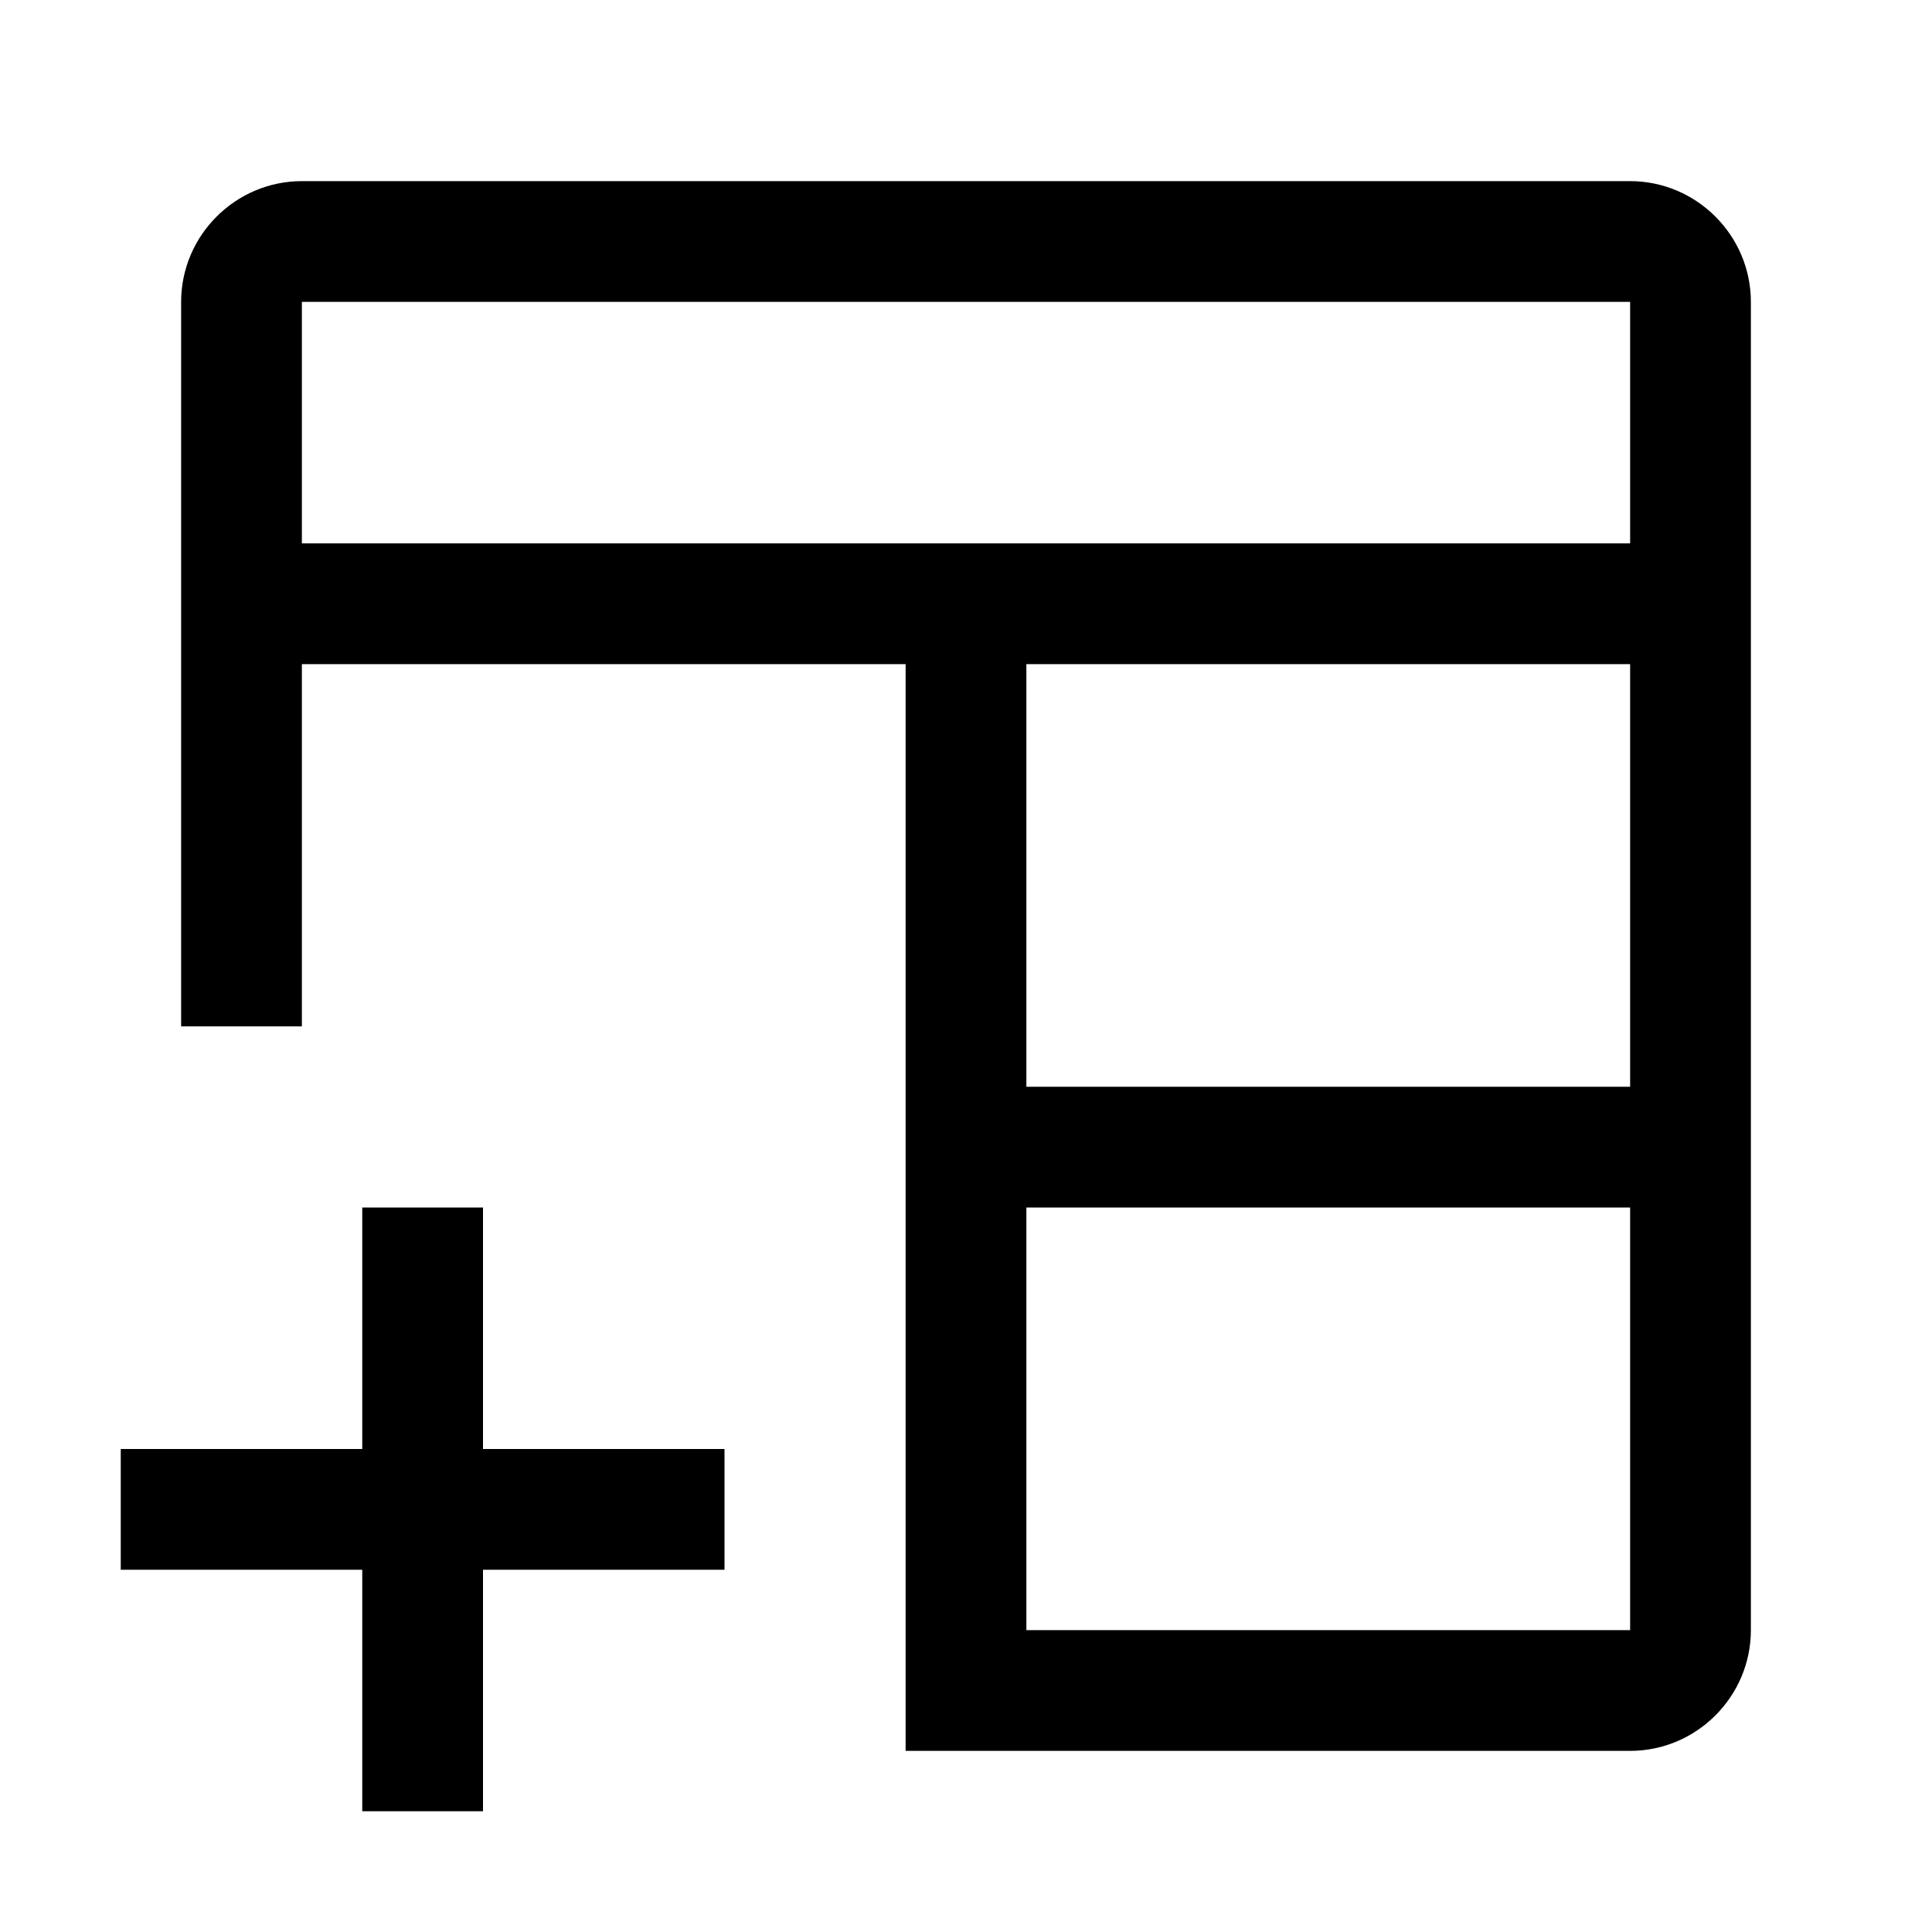 <?xml version="1.0" encoding="UTF-8"?>
<svg id="Icon" xmlns="http://www.w3.org/2000/svg" width="32" height="32" version="1.1" viewBox="0 0 32 32">
  <!-- Generator: Adobe Illustrator 30.0.0, SVG Export Plug-In . SVG Version: 2.1.1 Build 123)  -->
  <defs>
    <style>
      .st0 {
        fill: none;
      }
    </style>
  </defs>
  <path d="M27,3H5c-1.1,0-2,.9-2,2v12h2v-6h10v18h2V11h10v7h-10v2h10v7h-10v2h10c1.1,0,2-.9,2-2V5c0-1.1-.9-2-2-2ZM27,9H5v-4h22v4ZM12,26h-4v4h-2v-4H2v-2h4v-4h2v4h4v2Z"/>
  <rect id="__x3C_Transparent_Rectangle_x3E_" class="st0" width="32" height="32"/>
</svg>